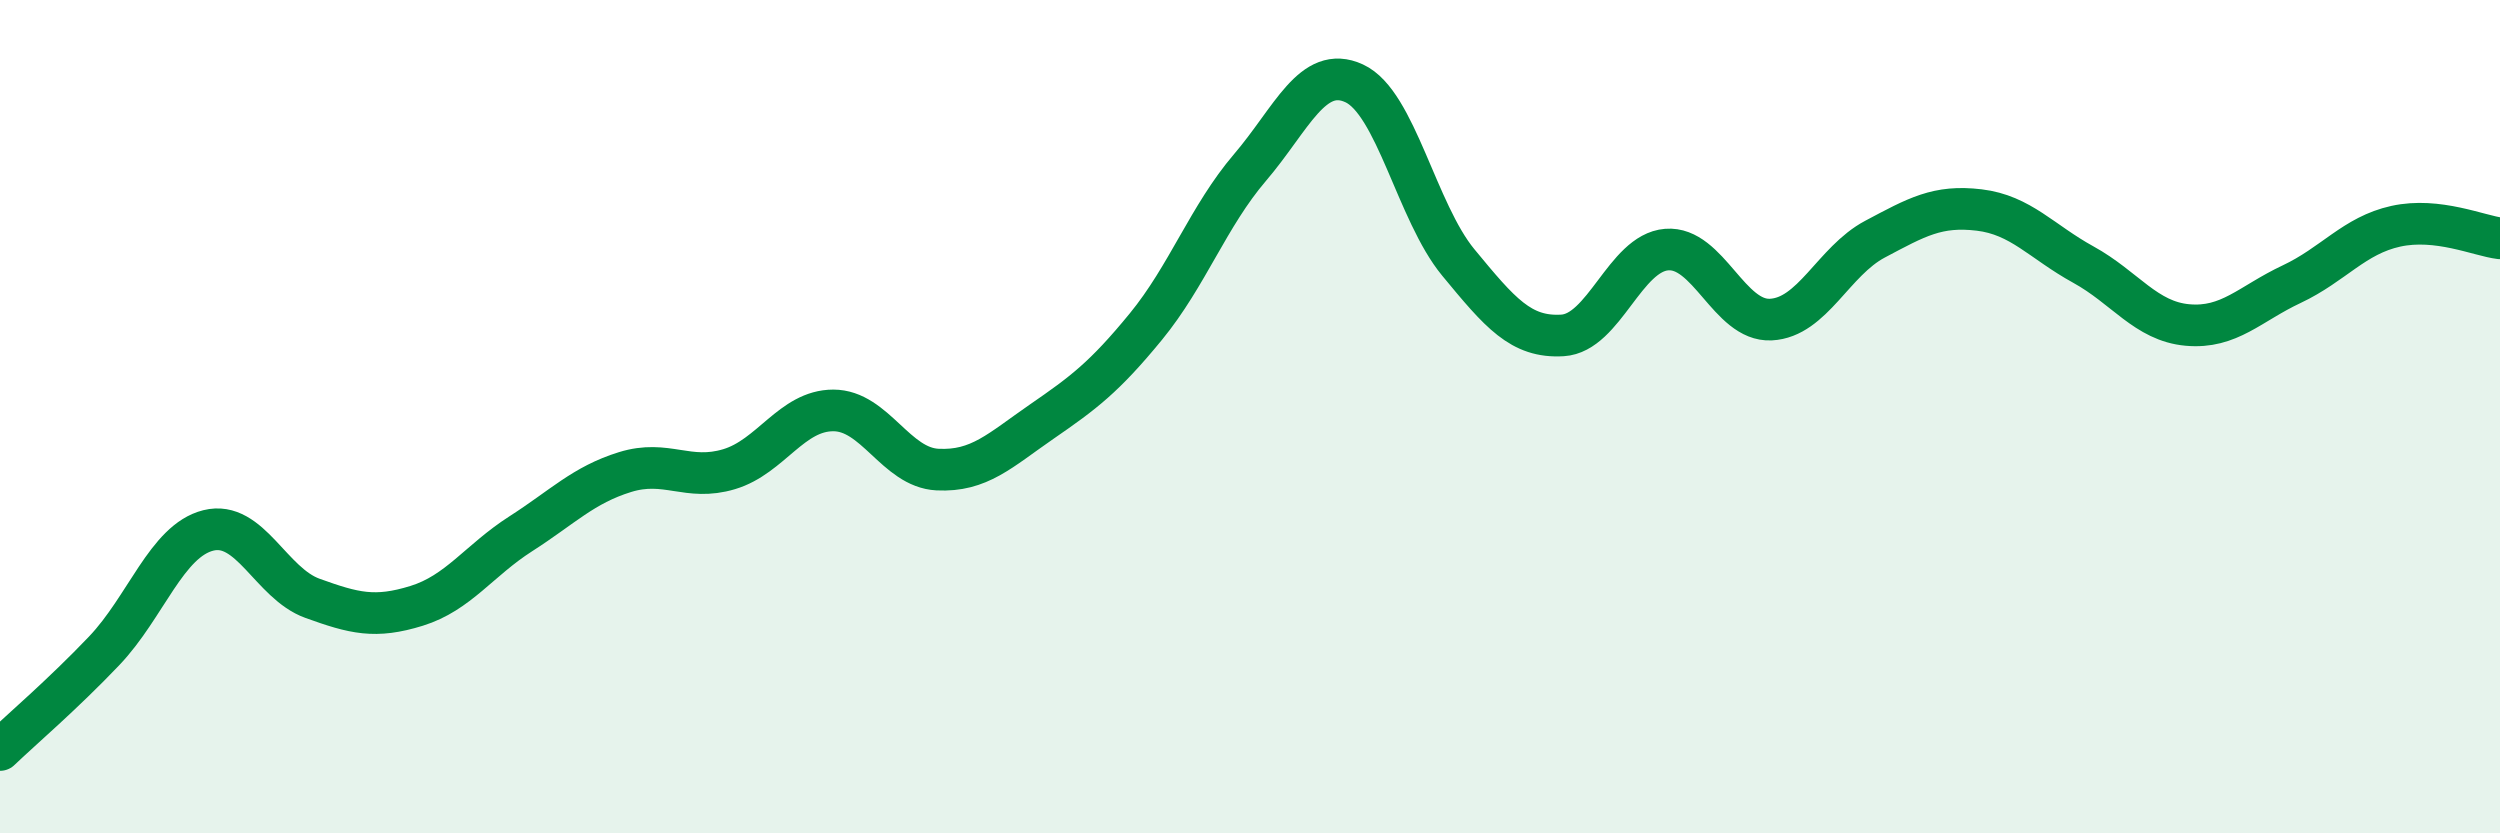 
    <svg width="60" height="20" viewBox="0 0 60 20" xmlns="http://www.w3.org/2000/svg">
      <path
        d="M 0,18 C 0.5,17.52 1.5,16.67 2.5,15.62 C 3.5,14.57 4,12.98 5,12.73 C 6,12.48 6.5,14 7.5,14.36 C 8.5,14.72 9,14.85 10,14.54 C 11,14.23 11.5,13.45 12.5,12.81 C 13.5,12.17 14,11.64 15,11.33 C 16,11.02 16.5,11.56 17.5,11.26 C 18.5,10.96 19,9.85 20,9.85 C 21,9.85 21.5,11.22 22.5,11.27 C 23.5,11.32 24,10.81 25,10.12 C 26,9.43 26.5,9.06 27.5,7.84 C 28.5,6.62 29,5.19 30,4.02 C 31,2.85 31.5,1.54 32.5,2 C 33.5,2.46 34,5.09 35,6.3 C 36,7.51 36.5,8.11 37.5,8.05 C 38.5,7.99 39,6.07 40,5.99 C 41,5.91 41.5,7.72 42.5,7.67 C 43.5,7.62 44,6.27 45,5.74 C 46,5.21 46.5,4.92 47.5,5.04 C 48.5,5.16 49,5.8 50,6.35 C 51,6.9 51.5,7.71 52.5,7.8 C 53.5,7.89 54,7.29 55,6.82 C 56,6.35 56.5,5.65 57.5,5.43 C 58.5,5.21 59.5,5.66 60,5.72L60 20L0 20Z"
        fill="#008740"
        opacity="0.1"
        stroke-linecap="round"
        stroke-linejoin="round"
      />
      <path
        d="M 0,18 C 0.5,17.52 1.5,16.67 2.5,15.62 C 3.5,14.57 4,12.98 5,12.73 C 6,12.48 6.5,14 7.5,14.36 C 8.5,14.72 9,14.85 10,14.54 C 11,14.23 11.5,13.45 12.5,12.81 C 13.5,12.17 14,11.64 15,11.33 C 16,11.02 16.5,11.56 17.5,11.26 C 18.5,10.96 19,9.85 20,9.85 C 21,9.85 21.5,11.22 22.5,11.27 C 23.5,11.32 24,10.81 25,10.12 C 26,9.43 26.5,9.06 27.5,7.84 C 28.5,6.62 29,5.19 30,4.02 C 31,2.85 31.5,1.54 32.5,2 C 33.5,2.46 34,5.09 35,6.3 C 36,7.51 36.5,8.11 37.5,8.05 C 38.5,7.99 39,6.07 40,5.99 C 41,5.91 41.5,7.72 42.5,7.67 C 43.5,7.62 44,6.27 45,5.74 C 46,5.21 46.5,4.92 47.5,5.04 C 48.5,5.16 49,5.8 50,6.35 C 51,6.9 51.5,7.71 52.5,7.8 C 53.5,7.89 54,7.29 55,6.82 C 56,6.35 56.5,5.65 57.5,5.43 C 58.5,5.21 59.5,5.66 60,5.72"
        stroke="#008740"
        stroke-width="1"
        fill="none"
        stroke-linecap="round"
        stroke-linejoin="round"
      />
    </svg>
  